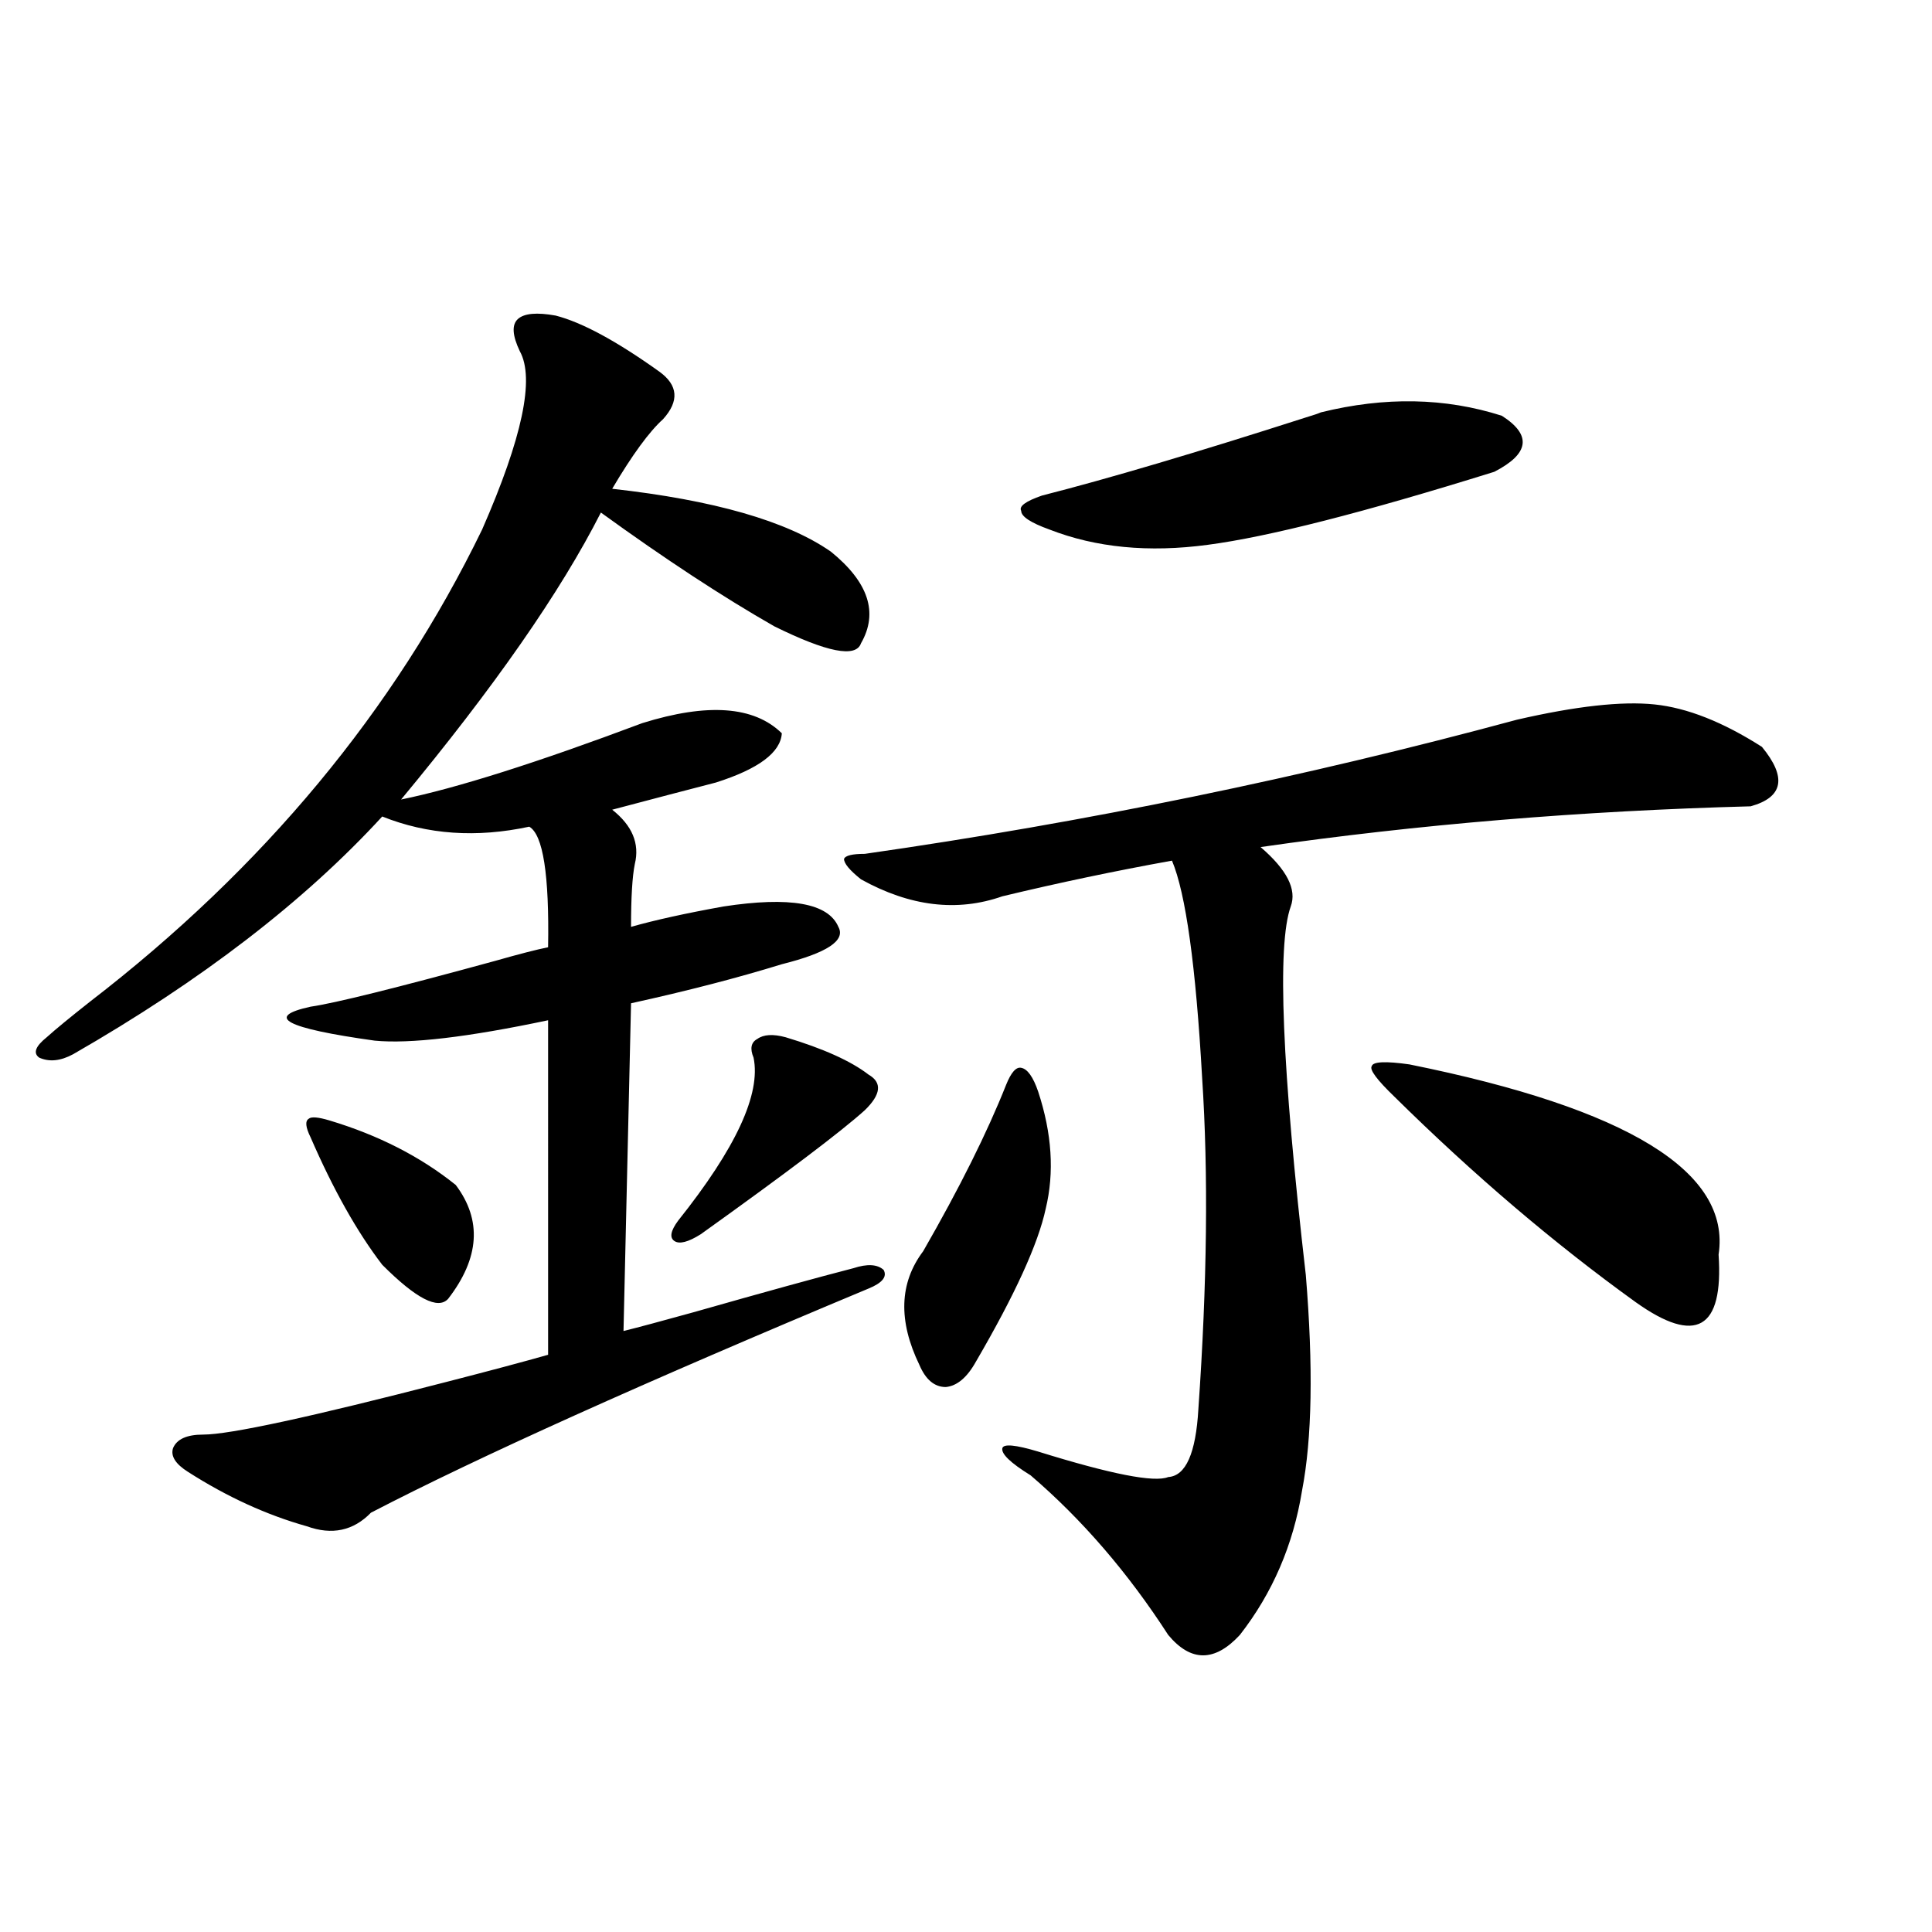 <?xml version="1.0" encoding="utf-8"?>
<!-- Generator: Adobe Illustrator 16.0.0, SVG Export Plug-In . SVG Version: 6.00 Build 0)  -->
<!DOCTYPE svg PUBLIC "-//W3C//DTD SVG 1.1//EN" "http://www.w3.org/Graphics/SVG/1.1/DTD/svg11.dtd">
<svg version="1.1" id="图层_1" xmlns="http://www.w3.org/2000/svg" xmlns:xlink="http://www.w3.org/1999/xlink" x="0px" y="0px"
	 width="1000px" height="1000px" viewBox="0 0 1000 1000" enable-background="new 0 0 1000 1000" xml:space="preserve">
<path d="M287.603,163.34c13.658,3.516,31.539,13.184,53.657,29.004c9.756,7.031,10.396,15.243,1.951,24.609
	c-7.164,6.454-15.944,18.457-26.341,36.035c52.682,5.864,90.395,16.699,113.168,32.52c19.512,15.82,24.71,31.641,15.609,47.461
	c-2.606,7.622-17.561,4.696-44.877-8.789c-26.676-15.229-56.584-34.854-89.754-58.887c-20.822,41.021-55.288,90.527-103.412,148.535
	c28.612-5.851,70.242-19.034,124.875-39.551c33.811-10.547,57.88-8.789,72.193,5.273c-0.655,9.97-12.042,18.457-34.146,25.488
	c-13.658,3.516-31.554,8.212-53.657,14.063c10.396,8.212,14.299,17.578,11.707,28.125c-1.311,6.454-1.951,17.29-1.951,32.52
	c12.348-3.516,28.292-7.031,47.804-10.547c34.466-5.273,54.298-1.758,59.511,10.547c3.902,7.031-5.854,13.485-29.268,19.336
	c-22.773,7.031-48.779,13.774-78.047,20.215l-3.902,169.629c7.149-1.758,19.177-4.972,36.097-9.668
	c37.072-10.547,64.709-18.155,82.925-22.852c7.149-2.335,12.348-2.046,15.609,0.879c1.951,3.516-0.655,6.743-7.805,9.668
	c-116.43,48.642-202.281,87.313-257.555,116.016c-9.115,9.38-20.167,11.728-33.17,7.031c-20.822-5.851-41.31-15.229-61.462-28.125
	c-6.509-4.093-9.115-8.198-7.805-12.305c1.951-4.683,7.149-7.031,15.609-7.031c13.658,0,55.608-9.077,125.851-27.246
	c22.759-5.851,40.319-10.547,52.682-14.063V528.086c-41.63,8.789-71.553,12.305-89.754,10.547
	c-46.188-6.44-57.239-12.305-33.17-17.578c12.348-1.758,44.222-9.668,95.607-23.73c12.348-3.516,21.463-5.851,27.316-7.031
	c0.641-37.491-2.606-58.296-9.756-62.402c-27.316,5.864-52.682,4.106-76.096-5.273c-40.334,43.945-93.656,84.966-159.996,123.047
	c-6.509,3.516-12.362,4.106-17.561,1.758c-3.262-2.335-1.951-5.851,3.902-10.547c4.543-4.093,12.027-10.245,22.438-18.457
	c89.754-69.132,157.39-150.581,202.922-244.336c20.808-47.461,27.316-78.223,19.512-92.285c-3.902-8.198-4.237-13.761-0.976-16.699
	C271.338,162.173,277.847,161.582,287.603,163.34z M170.532,579.941c25.365,7.622,47.148,18.759,65.364,33.398
	c13.658,18.169,12.348,37.793-3.902,58.887c-5.213,5.864-16.585,0-34.146-17.578c-13.018-16.987-25.365-38.96-37.072-65.918
	c-2.606-5.273-2.927-8.487-0.976-9.668C161.097,577.896,164.679,578.184,170.532,579.941z M406.624,536.875
	c19.512,5.864,33.811,12.305,42.926,19.336c7.149,4.106,6.494,10.259-1.951,18.457c-12.362,11.138-40.654,32.52-84.876,64.16
	c-6.509,4.106-11.066,5.273-13.658,3.516c-2.606-1.758-1.951-5.273,1.951-10.547c29.908-37.491,42.926-65.616,39.023-84.375
	c-1.951-4.683-1.311-7.91,1.951-9.668C395.237,535.419,400.115,535.117,406.624,536.875z M785.151,372.52
	c30.563-7.031,54.298-9.668,71.218-7.91c16.905,1.758,35.441,9.091,55.608,21.973c13.003,15.82,11.052,26.079-5.854,30.762
	c-87.803,2.349-172.358,9.38-253.652,21.094c13.658,11.728,18.856,21.973,15.609,30.762c-7.164,19.927-4.558,83.496,7.805,190.723
	c3.902,47.461,3.247,84.677-1.951,111.621c-4.558,28.125-15.289,53.022-32.194,74.707c-13.018,14.063-25.365,14.063-37.072,0
	c-20.822-32.218-44.557-59.766-71.218-82.617c-10.411-6.44-15.289-11.124-14.634-14.063c0.641-2.335,6.829-1.758,18.536,1.758
	c37.713,11.728,60.151,16.122,67.315,13.184c9.101-0.577,14.299-12.305,15.609-35.156c4.543-65.039,5.198-122.168,1.951-171.387
	c-3.262-58.008-8.46-95.499-15.609-112.5c-29.268,5.273-58.535,11.426-87.803,18.457c-23.414,8.212-47.804,5.273-73.169-8.789
	c-5.854-4.683-8.78-8.198-8.78-10.547c0.641-1.758,4.223-2.637,10.731-2.637C562.063,425.556,674.575,402.402,785.151,372.52z
	 M520.768,561.484c2.592-6.44,5.198-9.366,7.805-8.789c3.247,0.591,6.174,4.696,8.78,12.305c7.149,21.685,8.445,41.899,3.902,60.645
	c-3.902,18.169-15.944,44.536-36.097,79.102c-4.558,8.212-9.756,12.606-15.609,13.184c-5.854,0-10.411-3.804-13.658-11.426
	c-11.066-22.852-10.411-42.476,1.951-58.887C496.698,614.81,511.012,586.094,520.768,561.484z M683.69,213.438
	c33.17-8.198,64.389-7.608,93.656,1.758c15.609,9.97,14.299,19.638-3.902,29.004c-67.65,21.094-117.07,33.7-148.289,37.793
	c-30.578,4.106-57.895,1.47-81.949-7.91c-9.756-3.516-14.634-6.729-14.634-9.668c-1.311-2.335,2.271-4.972,10.731-7.91
	c34.466-8.789,79.998-22.261,136.582-40.43C679.788,214.907,682.38,214.028,683.69,213.438z M721.738,567.637
	c-9.115-8.789-13.018-14.063-11.707-15.82c0.641-2.335,7.149-2.637,19.512-0.879c113.168,22.852,166.49,55.673,159.996,98.438
	c1.296,19.336-1.631,31.063-8.78,35.156c-7.164,4.106-18.536,0.591-34.146-10.547C804.328,643.524,762.713,608.066,721.738,567.637z
	"/>
</svg>
